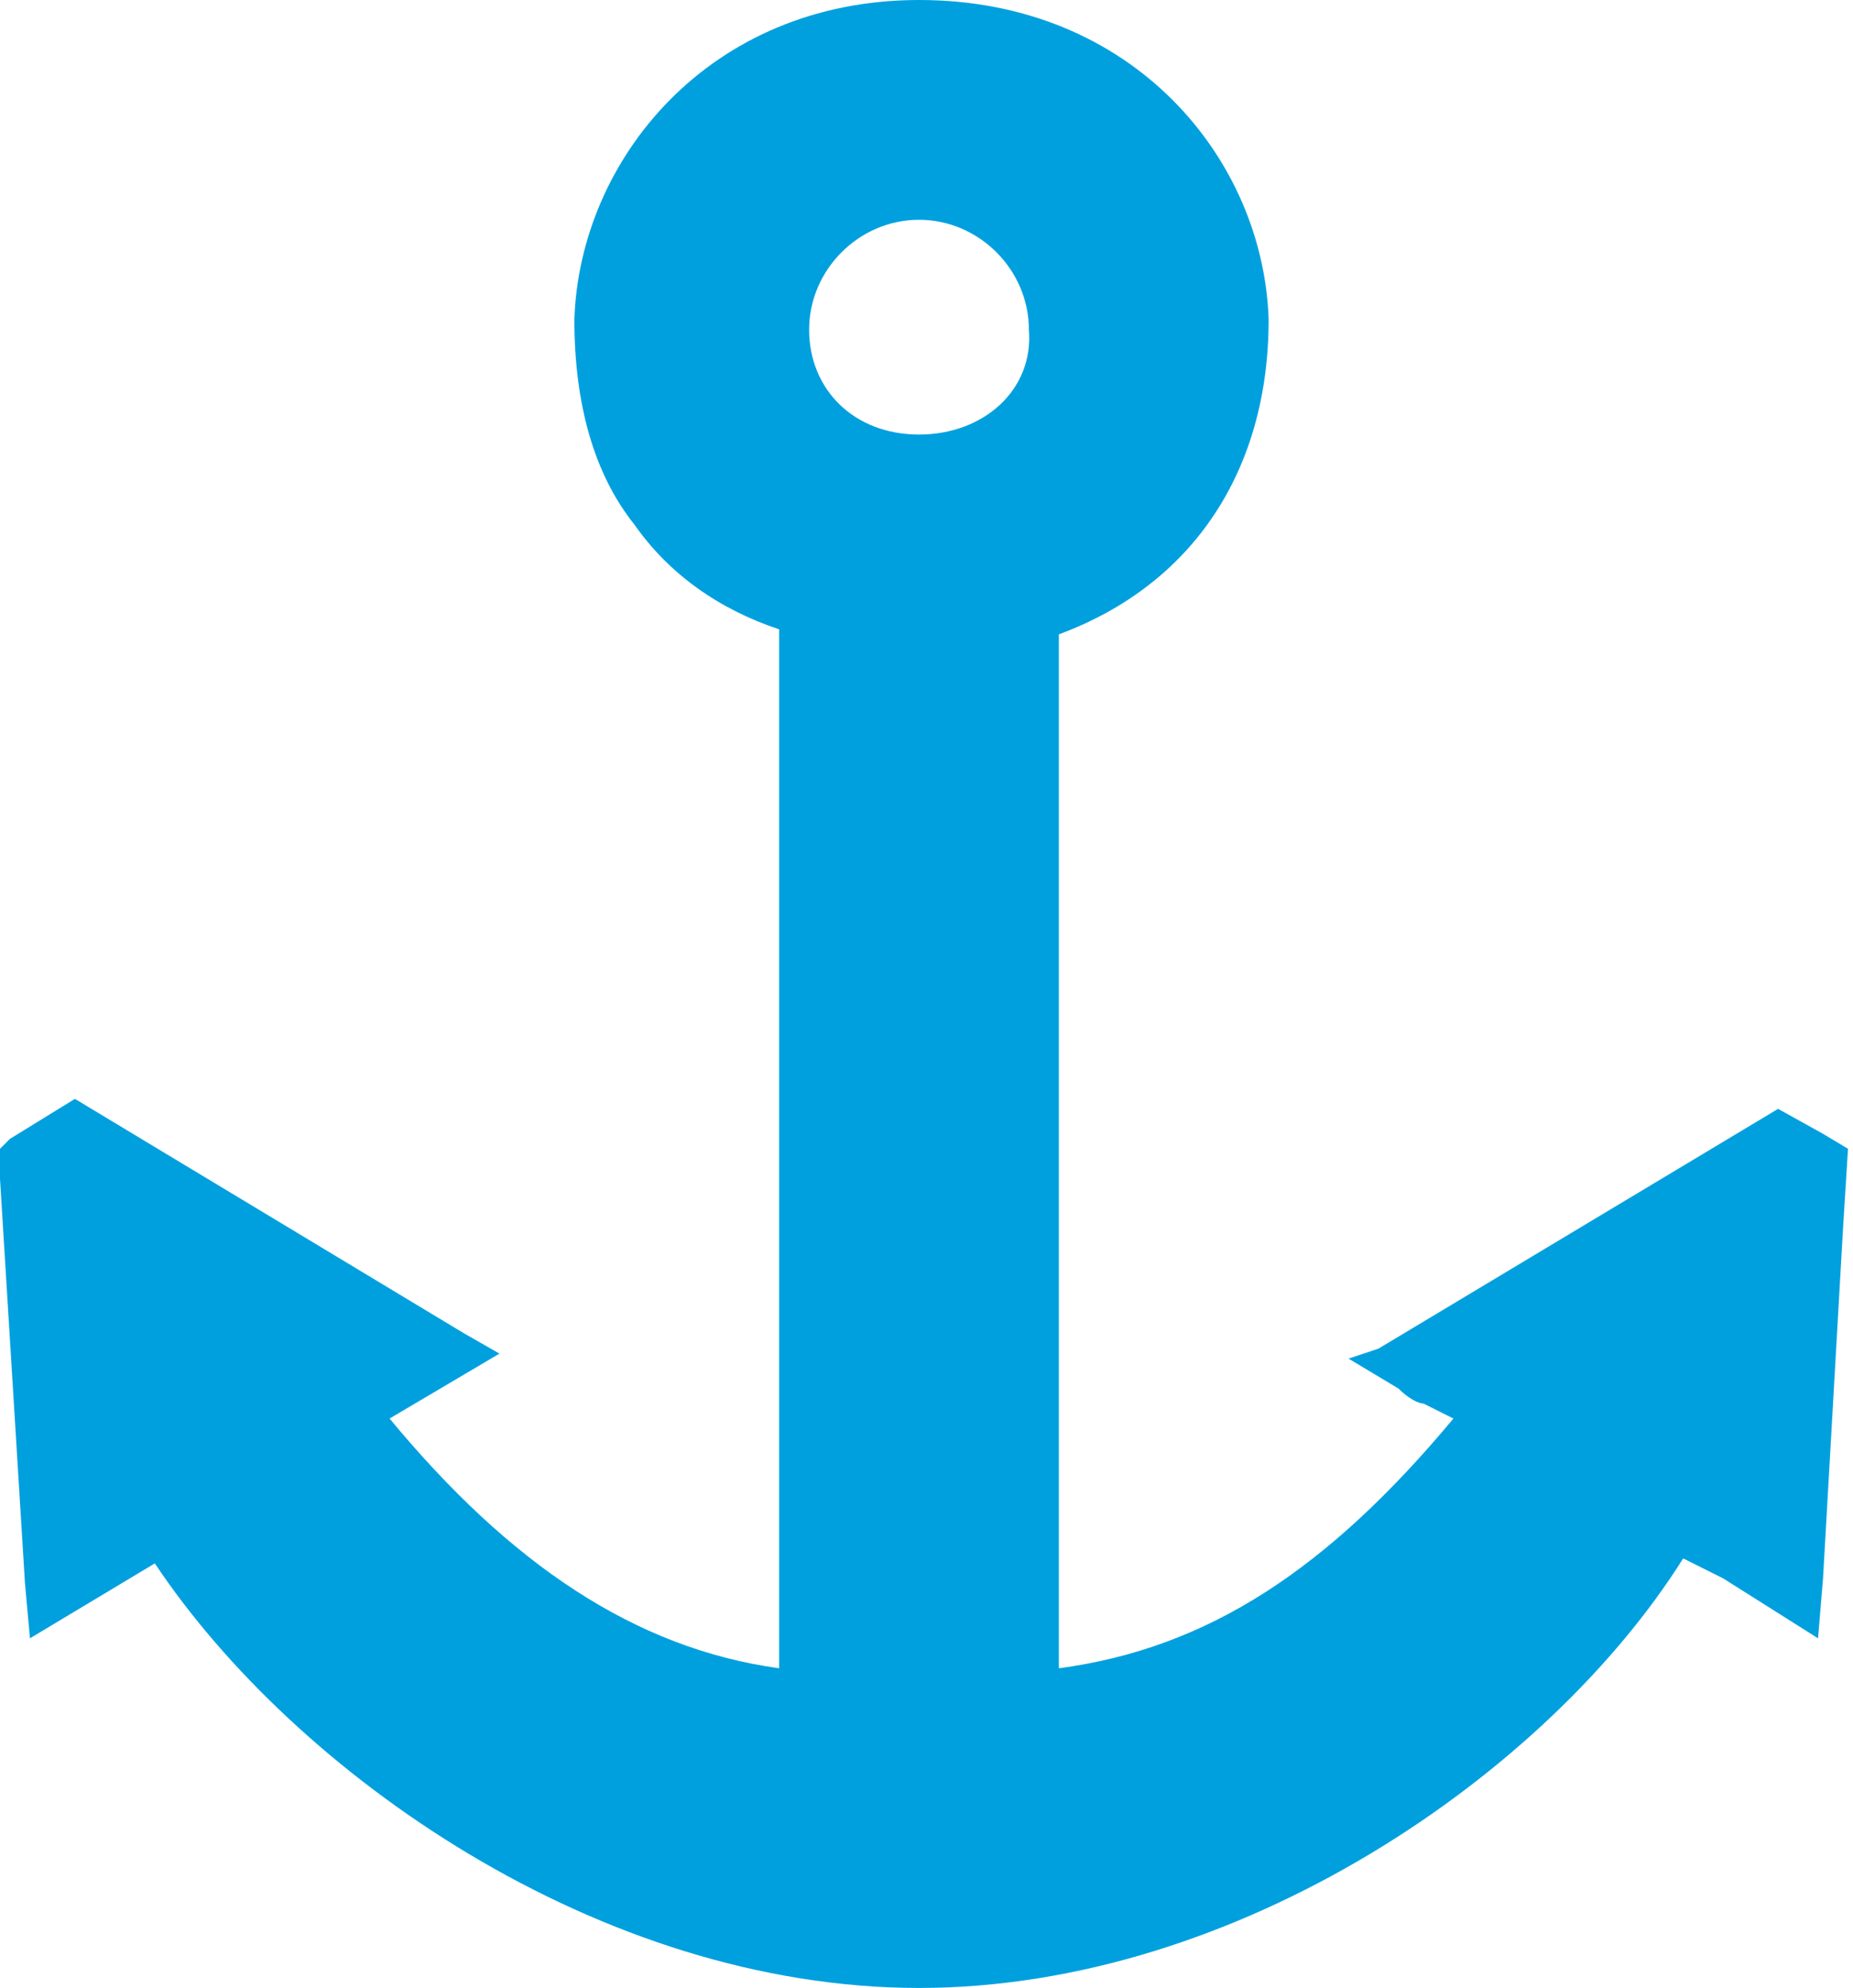 <?xml version="1.0" encoding="utf-8"?>
<!-- Generator: Adobe Illustrator 28.2.0, SVG Export Plug-In . SVG Version: 6.00 Build 0)  -->
<svg version="1.1" id="BEX_icon_color" xmlns="http://www.w3.org/2000/svg" xmlns:xlink="http://www.w3.org/1999/xlink" x="0px"
	 y="0px" viewBox="0 0 37.1 39.8" style="enable-background:new 0 0 37.1 39.8;" xml:space="preserve">
<style type="text/css">
	.st0{fill:#00A0DF;}
</style>
<g>
	<path class="st0" d="M36.5,22.7l-0.9-0.5l0,0l0,0l-8,4.8L27,27.2l1,0.6c0.2,0.2,0.4,0.3,0.5,0.3l0.6,0.3c-2.5,3-4.9,4.6-7.9,5V12.7
		c2.7-1,4.2-3.3,4.2-6.3C25.3,3.2,22.7,0,18.4,0c-4.2,0-6.8,3.2-6.9,6.4c0,1.7,0.4,3.1,1.2,4.1c0.7,1,1.7,1.7,2.9,2.1v20.8
		c-2.9-0.4-5.4-2.1-7.8-5l2.2-1.3l-0.7-0.4l-7.8-4.7l0,0l0,0l-1.3,0.8L0,23l0,0.6l0.5,8.1l0.1,1.1l2.5-1.5c2.8,4.2,8.9,8.5,15.3,8.5
		c6.4,0,12.6-4.3,15.3-8.6l0.8,0.4l1.9,1.2l0.1-1.2l0.4-7l0.1-1.6L36.5,22.7z M18.4,8.7c-1.3,0-2.2-0.9-2.2-2.1c0-1.2,1-2.2,2.2-2.2
		c1.2,0,2.2,1,2.2,2.2C20.7,7.8,19.7,8.7,18.4,8.7z"/>
</g>
</svg>
